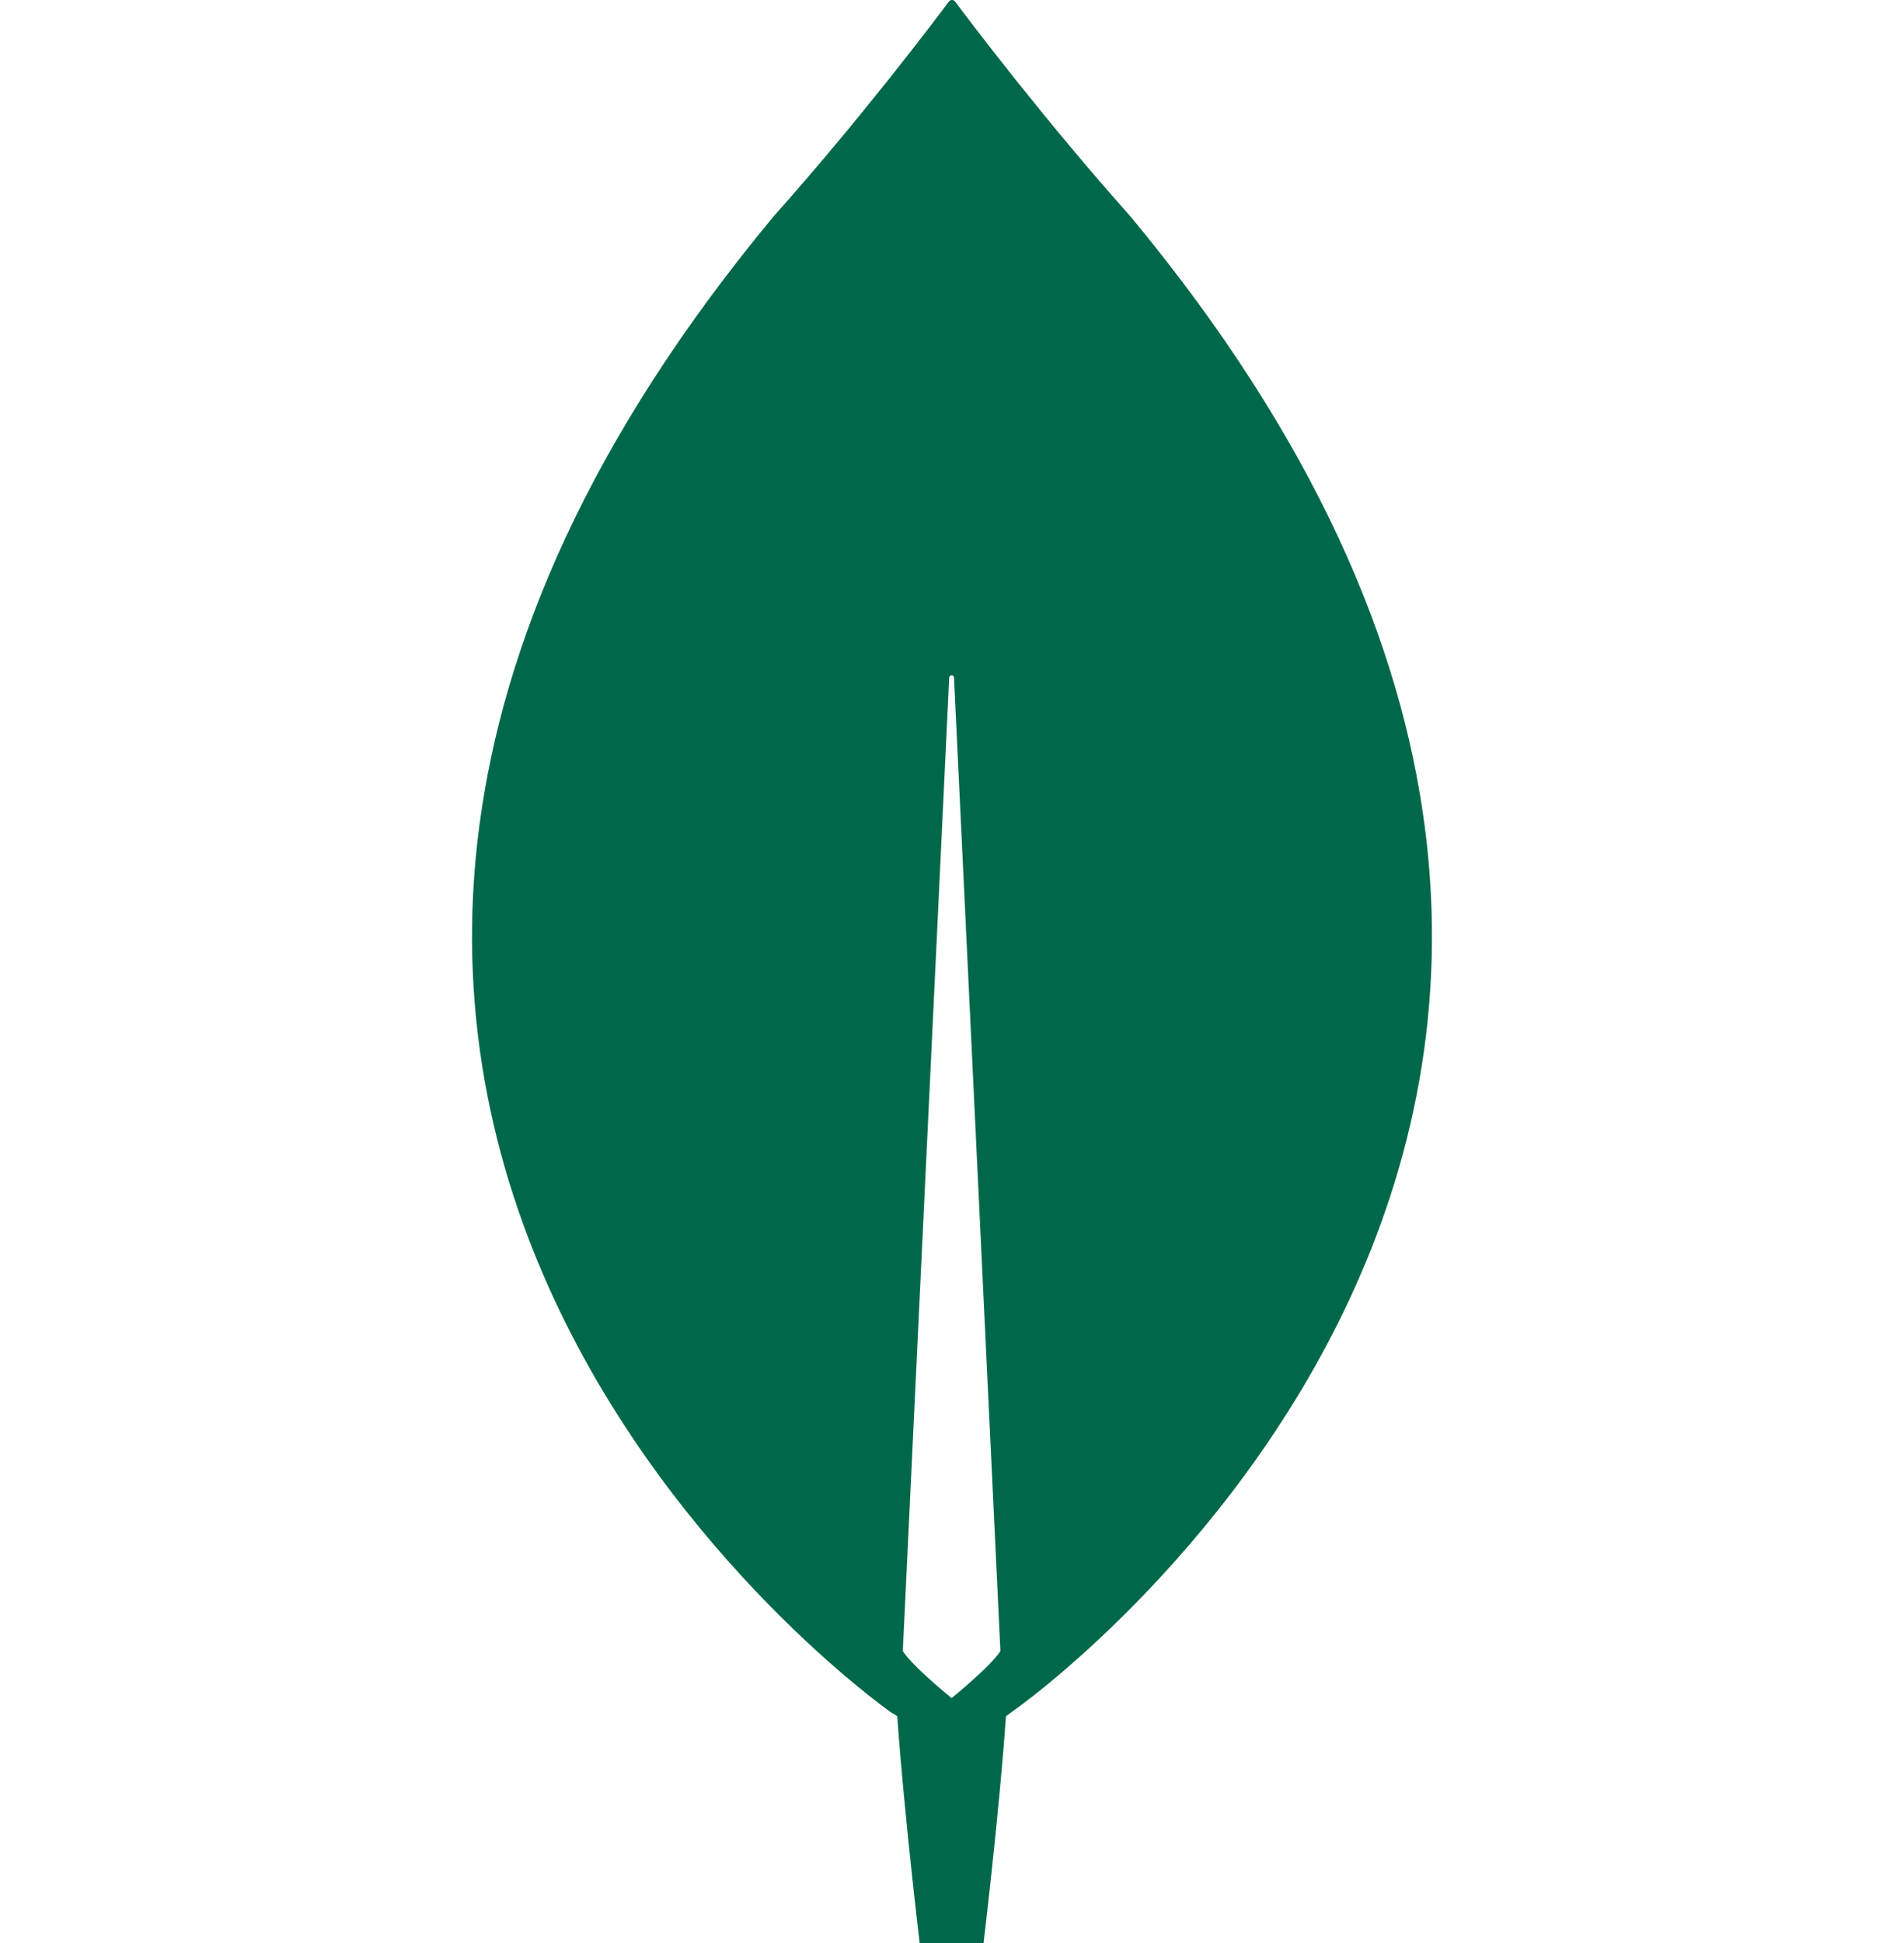 <svg width="100" height="102" viewBox="0 0 100 102" fill="none" xmlns="http://www.w3.org/2000/svg">
<path d="M59.379 11.369C54.847 6.289 50.944 1.131 50.147 0.06C50.063 -0.02 49.938 -0.02 49.853 0.06C49.056 1.131 45.154 6.289 40.622 11.369C1.725 58.232 46.748 89.858 46.748 89.858L47.126 90.096C47.462 94.977 48.301 102 48.301 102H51.658C51.658 102 52.497 95.016 52.833 90.096L53.21 89.818C53.252 89.818 98.276 58.232 59.379 11.369ZM49.979 89.143C49.979 89.143 47.965 87.516 47.42 86.683V86.604L49.853 35.574C49.853 35.415 50.105 35.415 50.105 35.574L52.539 86.604V86.683C51.993 87.516 49.979 89.143 49.979 89.143Z" fill="#00684A"/>
</svg>
